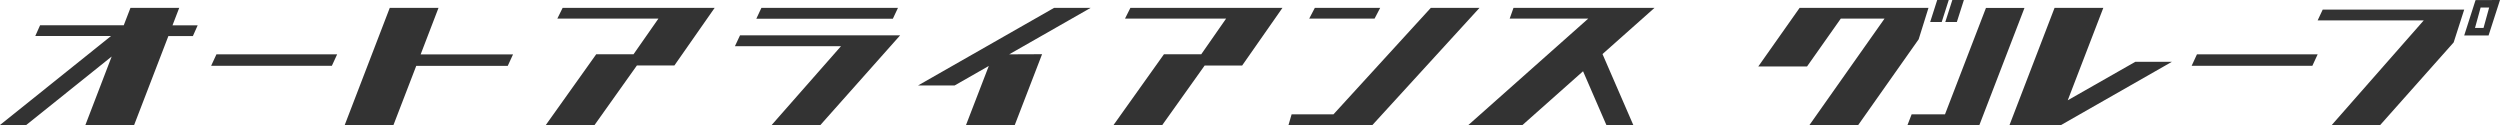<svg xmlns="http://www.w3.org/2000/svg" viewBox="0 0 200 10">
  <defs>
    <style>
      .cls-1 {
        fill: #333;
        fill-rule: evenodd;
      }
    </style>
  </defs>
  <path id="logo-label-sub.svg" class="cls-1" d="M231.837,32.631H220.912l-0.406.866h10.923Zm-57.5,0h-3.9L169.9,34.022h-6.694l-0.384.86h6.06L160,42h2.1l6.835-5.479L166.831,42h3.9l2.739-7.114h1.961l0.383-.86H173.8Zm76.094,0L250,33.49h8.087L256.1,36.342h-2.985L249.083,42h3.9l3.391-4.76h3l3.222-4.609H250.427Zm-45.421,0-0.424.859h8.087l-1.991,2.852h-2.985L203.665,42h3.9l3.388-4.764h3l3.221-4.609H205.006ZM288.2,36.325l4.16-3.694H281.079l-0.305.859h6.283L277.471,42H281.8l4.844-4.3L288.51,42h2.153L288.2,36.325H288.2Zm-69-1.495-0.407.868h8.484L221.733,42h3.9l6.378-7.173,0,0H219.2Zm25.126-2.2-10.878,6.205h2.926l2.73-1.558L237.282,42h3.9l2.184-5.664-2.631.011,6.52-3.719h-2.926Zm-67.435,4.634h9.658l0.422-.915h-9.657Zm18.19-4.634h-3.9L187.578,42h3.9l1.822-4.731h7.32l0.422-.915h-7.391Zm75.333,0h-5.228l-0.448.857h5.229Zm4.05,0-7.784,8.514h-3.351l-0.25.859h6.713l8.568-9.373h-3.9Zm71.355,0.133-0.407.869H353.9L346.542,42h3.876l5.876-6.608,0.843-2.625H345.819Zm12.225-.755-0.907,2.827h1.949L360,32Zm0.637,2.229H358l0.45-1.634,0.683,0Zm-23.349,3.027h9.657l0.423-.915h-9.657Zm-9.913,2.759,2.846-7.393h-3.9L320.762,42h4.126l8.866-5.057h-2.926Zm-6.54-7.393L315.6,41.145h-2.669L312.6,42h5.752l3.606-9.365h-3.083Zm-4.6,0h-10.31l-0.606.859-2.7,3.828h3.9l2.7-3.828h3.5L304.758,42h3.9l4.835-6.857ZM315.9,32h-0.923l-0.563,1.76h0.923Zm0.648,1.76L317.11,32h-0.923l-0.563,1.76h0.923Z" transform="translate(-160 -32)"/>
</svg>
